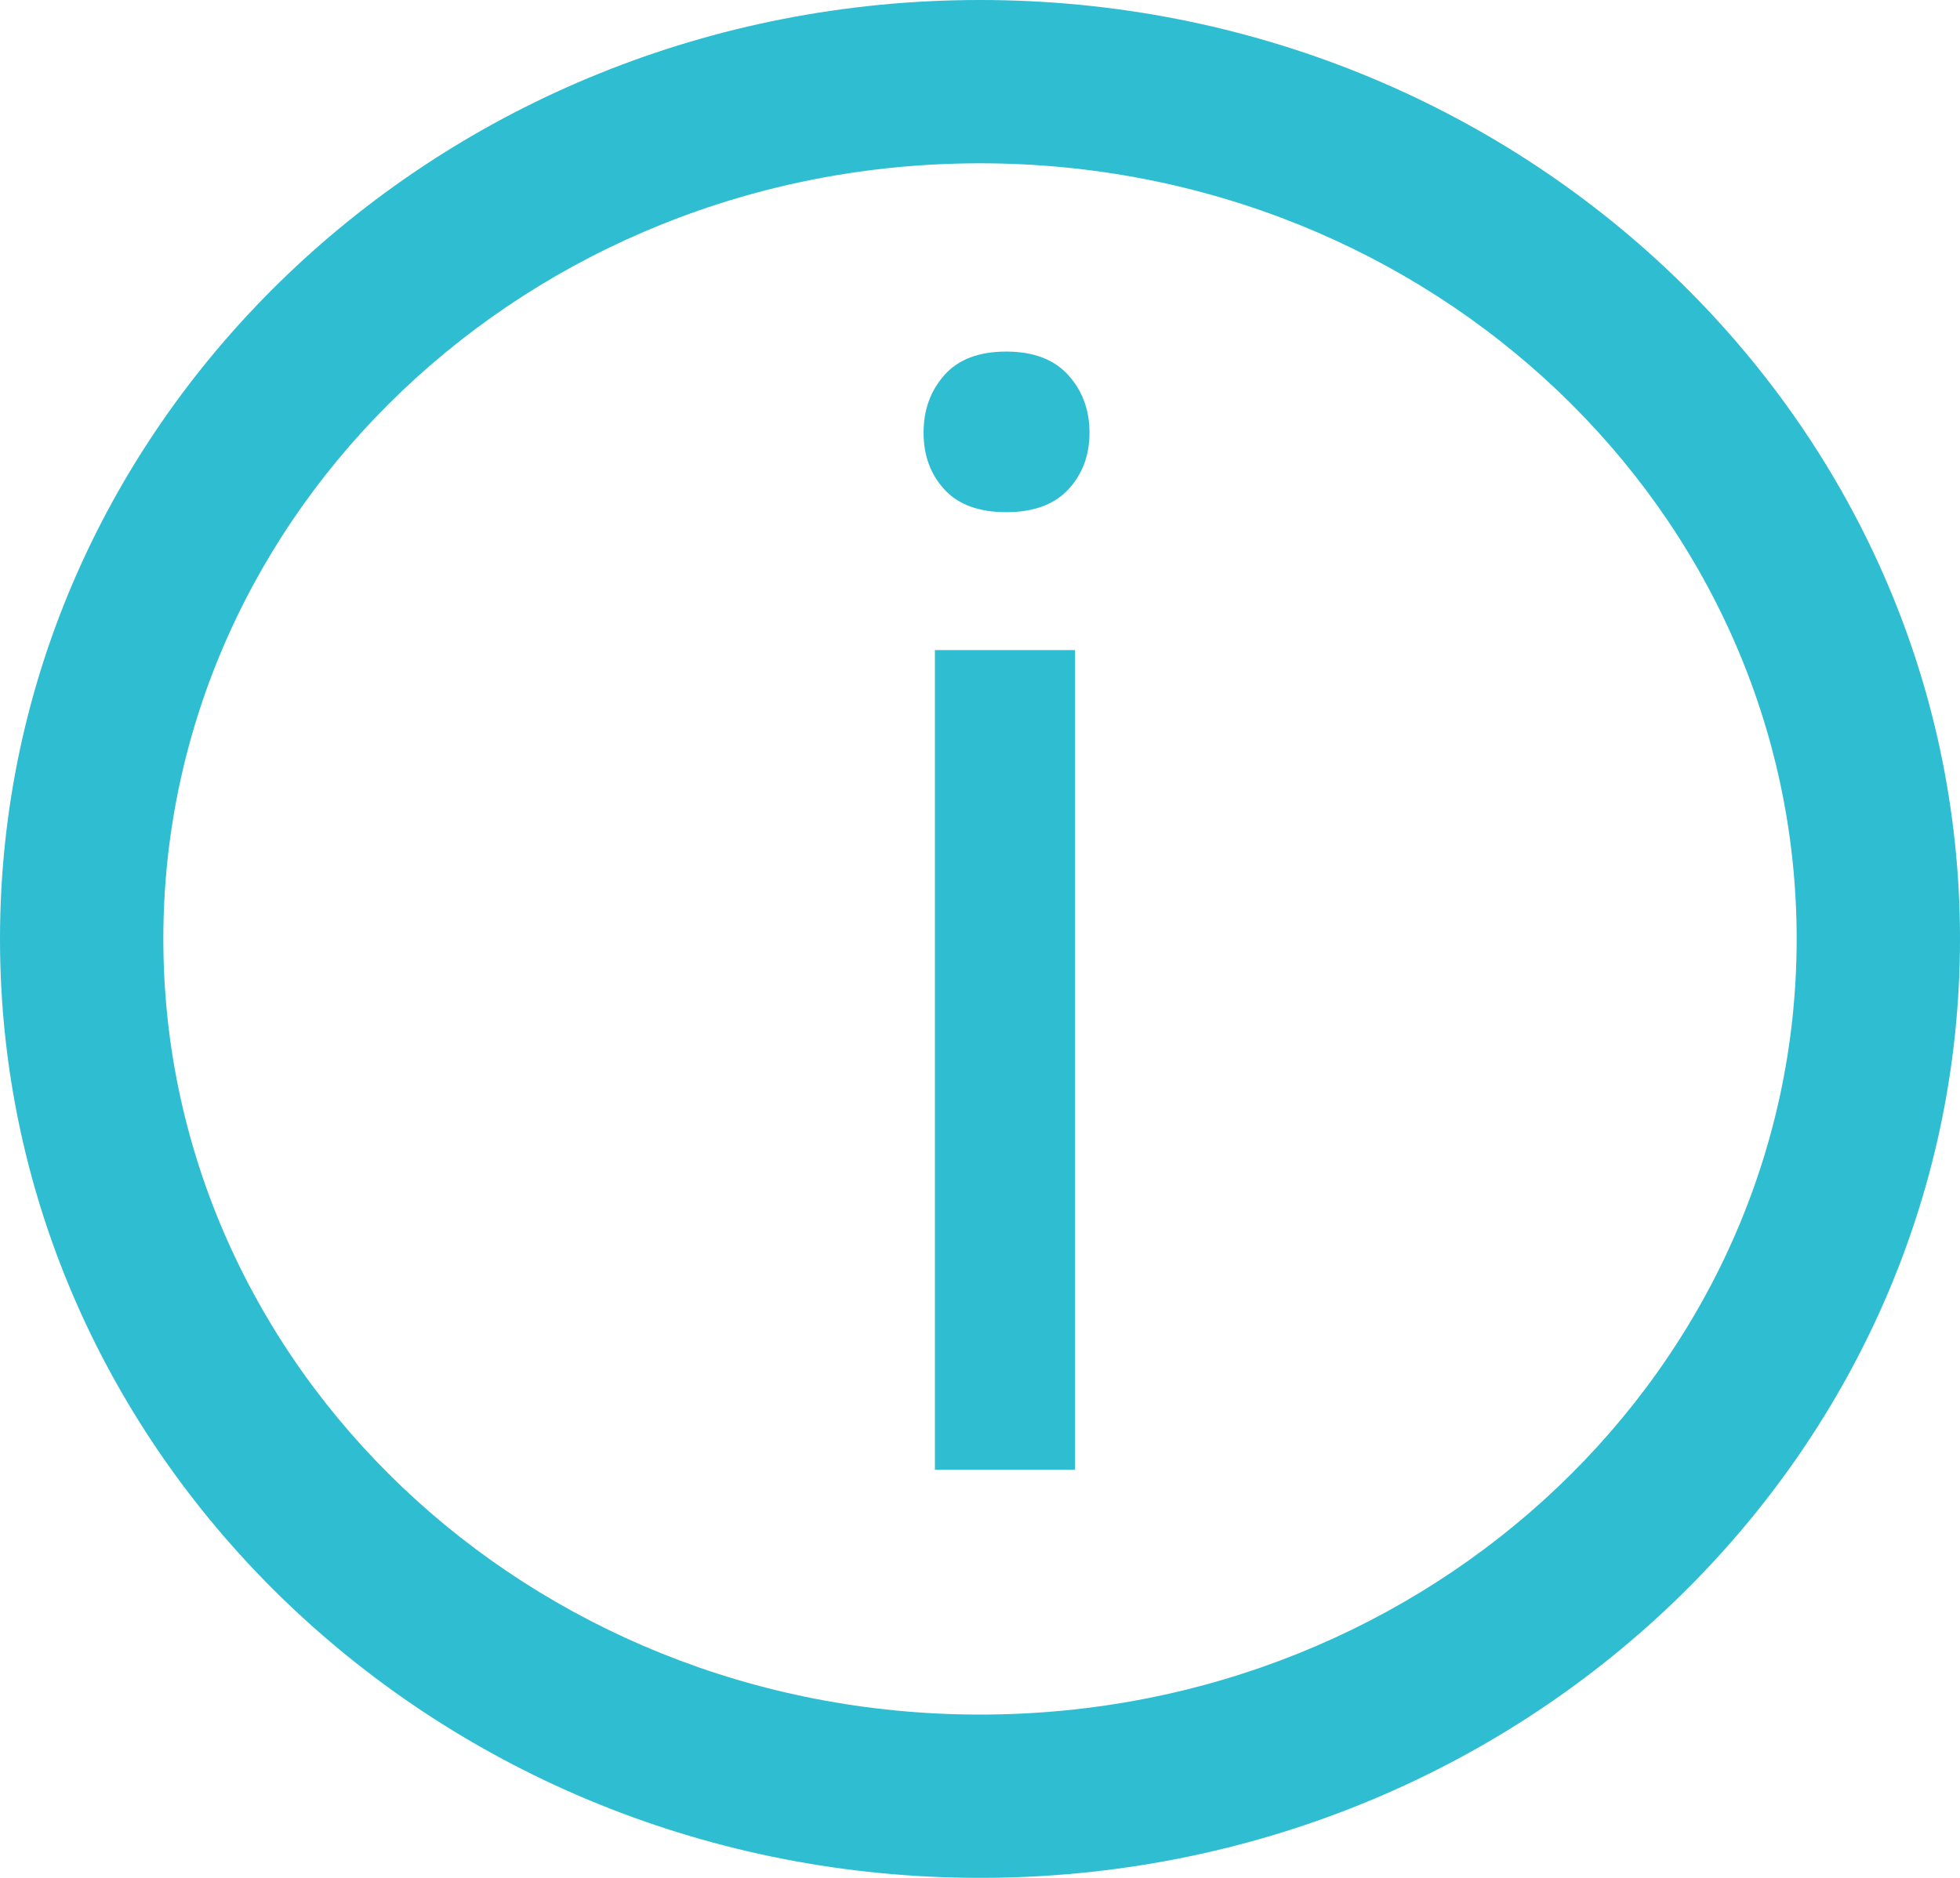 <svg width="24" height="23" viewBox="0 0 24 23" xmlns="http://www.w3.org/2000/svg"><path d="M12 23c-6.617 0-12-5.138-12-11.5s5.383-11.5 12-11.5 12 5.138 12 11.5-5.383 11.5-12 11.5zm0-2c5.533 0 10-4.264 10-9.5s-4.467-9.5-10-9.5-10 4.264-10 9.5 4.467 9.5 10 9.5zm1.164-3h-1.716v-10.038h1.716v10.038zm-1.855-12.701c0-.278.085-.513.255-.705.17-.192.422-.288.756-.288s.588.096.761.288c.173.192.26.427.26.705 0 .278-.087.51-.26.696-.173.186-.427.278-.761.278s-.586-.093-.756-.278c-.17-.186-.255-.417-.255-.696z" fill="#2FBDD2"/></svg>